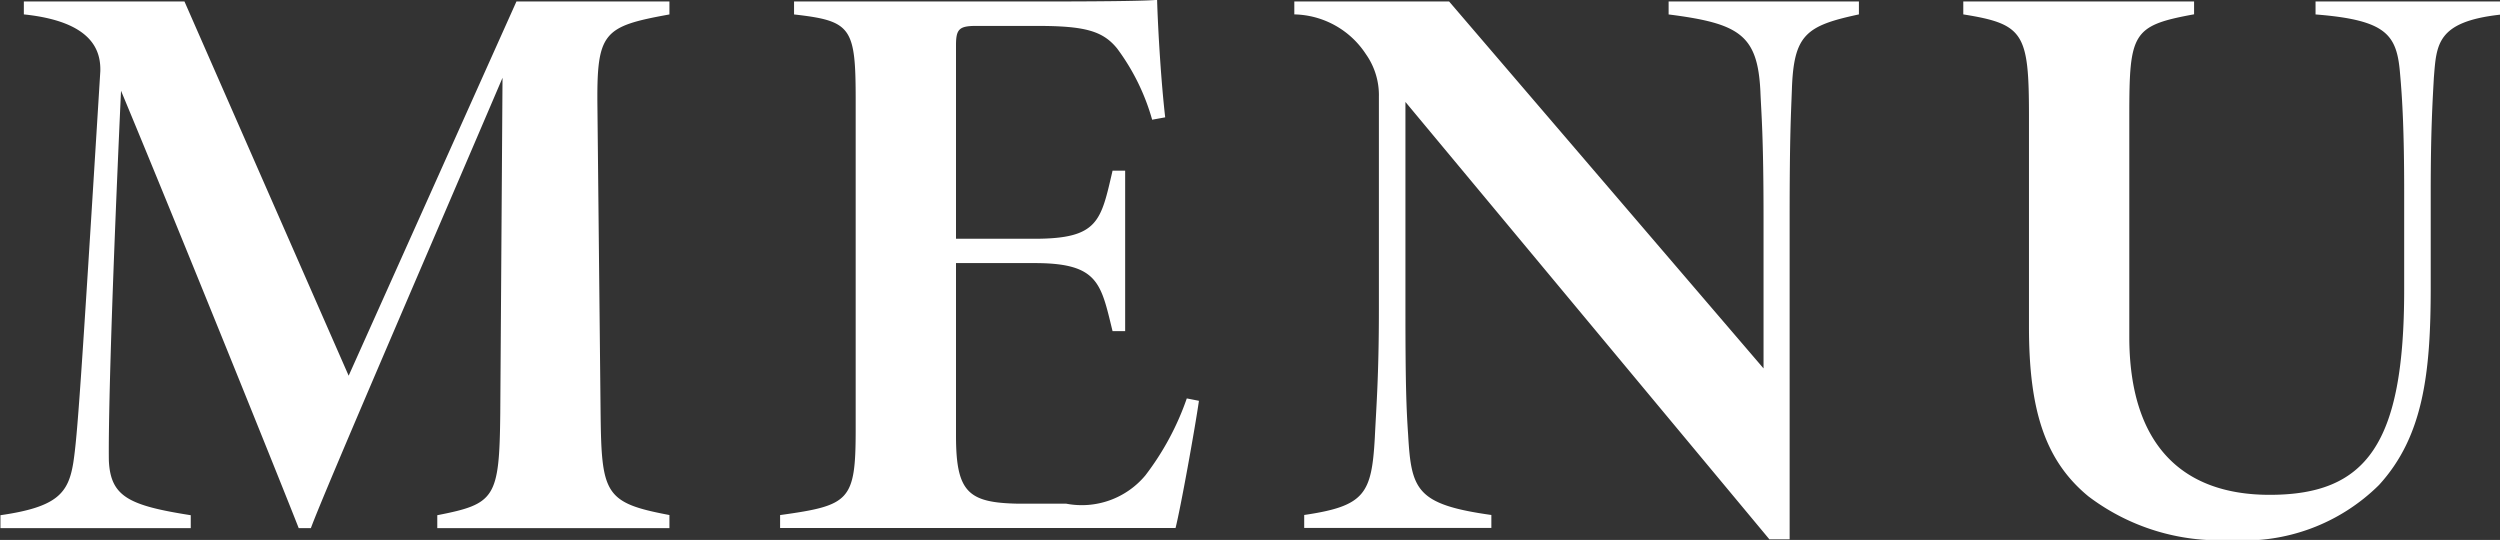 <svg id="txt_gnav.svg" xmlns="http://www.w3.org/2000/svg" width="55.57" height="12.001" viewBox="0 0 55.57 12.001">
  <rect x="0" y="0" width="55.57" height="12.001" fill="#333333" stroke="none"/>
  <defs>
    <style>
      .cls-1 {
        fill: #fff;
        fill-rule: evenodd;
      }
    </style>
  </defs>
  <path id="MENU" class="cls-1" d="M1833,100.924v-0.288c-1.44-.271-1.51-0.468-1.53-2.269l-0.07-6.77c-0.02-1.692.11-1.818,1.6-2.088V89.22h-3.4l-3.73,8.319-3.65-8.319h-3.57v0.288c1.55,0.161,1.71.828,1.7,1.26-0.44,7.13-.51,8.1-0.6,8.7-0.11.686-.36,0.991-1.62,1.172v0.288h4.23v-0.288c-1.38-.216-1.78-0.415-1.82-1.206-0.01-.595.02-2.737,0.27-8.229,1.32,3.168,3.62,8.877,3.95,9.723h0.27c0.28-.774,2.9-6.824,4.26-10.011l-0.05,7.454c-0.02,1.891-.11,2.017-1.4,2.269v0.288H1833Zm11.5-2.88a6.085,6.085,0,0,1-.92,1.71,1.841,1.841,0,0,1-1.76.63h-1.06c-1.12-.019-1.39-0.253-1.39-1.512V95.036h1.75c1.42,0,1.47.451,1.73,1.513h0.28V92.982h-0.28c-0.26,1.117-.31,1.513-1.73,1.513h-1.75v-4.3c0-.36.07-0.431,0.45-0.431h1.35c1.06,0,1.46.108,1.78,0.5a4.841,4.841,0,0,1,.78,1.585l0.29-.053c-0.09-.775-0.16-1.927-0.18-2.612-0.15.019-.85,0.037-2.61,0.037h-5.46v0.288c1.28,0.144,1.37.287,1.37,1.909v7.309c0,1.6-.13,1.694-1.68,1.91v0.288h8.79c0.11-.432.43-2.2,0.52-2.828Zm14.94-8.823h-4.23v0.288c1.57,0.2,1.98.45,2.04,1.71,0.02,0.5.07,0.972,0.07,2.844v3.314l-6.99-8.157h-3.44v0.288a1.947,1.947,0,0,1,1.59.882,1.582,1.582,0,0,1,.29.954v4.717c0,1.495-.06,2.2-0.09,2.846-0.07,1.26-.22,1.529-1.57,1.728v0.288h4.16v-0.288c-1.67-.234-1.78-0.558-1.85-1.783-0.04-.593-0.06-1.116-0.06-2.791V91.454l8.09,9.722h0.45V94.063c0-1.872.03-2.323,0.05-2.881,0.04-1.223.31-1.421,1.49-1.674V89.22Zm14.26,0h-4.11v0.288c1.59,0.126,1.81.45,1.88,1.332,0.05,0.558.09,1.278,0.09,2.611V95.63c0,3.42-.83,4.557-2.99,4.557-1.98,0-3.12-1.153-3.12-3.513v-4.9c0-1.854.06-2.016,1.44-2.268V89.22h-5.13v0.288c1.35,0.216,1.46.414,1.46,2.268v4.682c0,1.853.36,2.971,1.32,3.762a4.814,4.814,0,0,0,3.16.972,4.261,4.261,0,0,0,3.3-1.223c0.99-1.081,1.15-2.5,1.15-4.394V93.452c0-1.333.04-2,.07-2.539,0.06-.737.06-1.243,1.48-1.4V89.22Z" transform="translate(-1818.12 -89.188)"/>
</svg>
